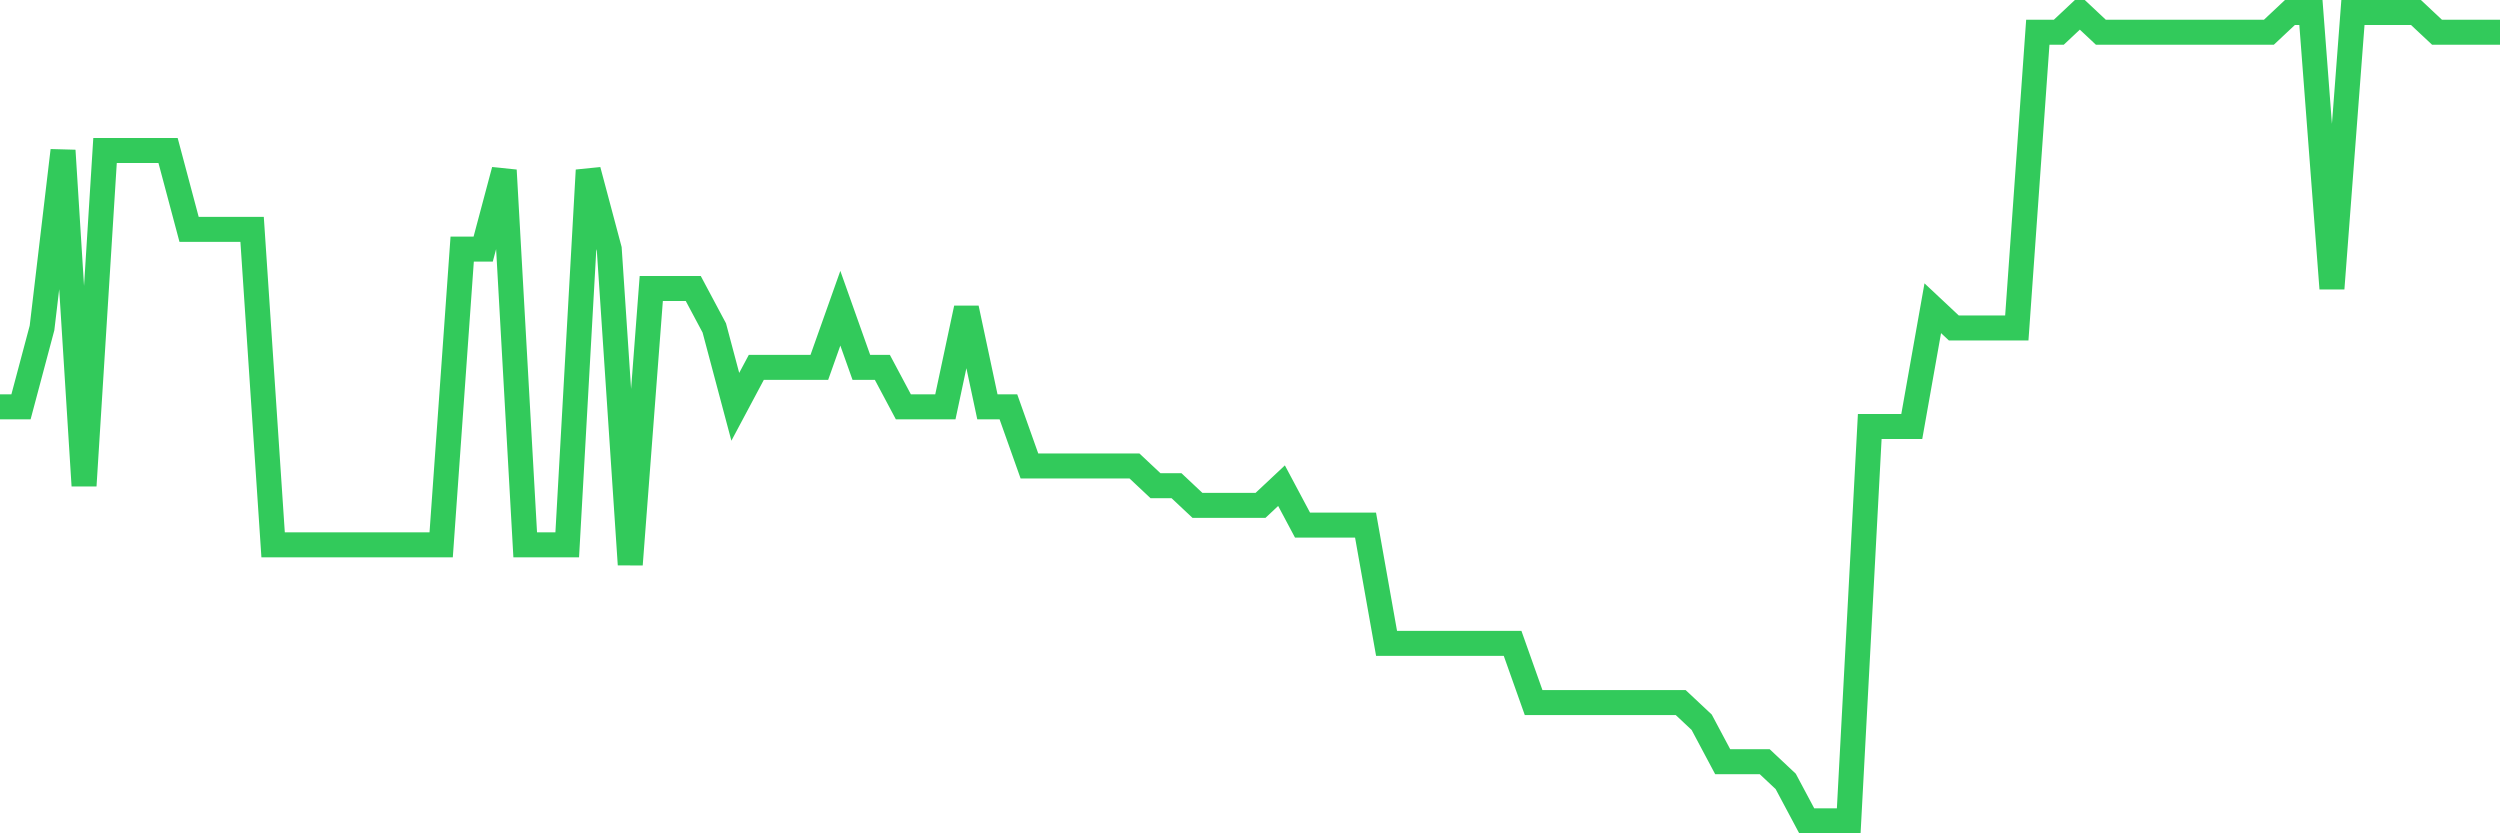 <svg
  xmlns="http://www.w3.org/2000/svg"
  xmlns:xlink="http://www.w3.org/1999/xlink"
  width="120"
  height="40"
  viewBox="0 0 120 40"
  preserveAspectRatio="none"
>
  <polyline
    points="0,19.527 1.008,19.527 2.017,15.741 3.025,7.224 4.034,23.312 5.042,7.224 6.05,7.224 7.059,7.224 8.067,7.224 9.076,11.01 10.084,11.01 11.092,11.01 12.101,11.01 13.109,26.151 14.118,26.151 15.126,26.151 16.134,26.151 17.143,26.151 18.151,26.151 19.16,26.151 20.168,26.151 21.176,26.151 22.185,11.956 23.193,11.956 24.202,8.171 25.21,26.151 26.218,26.151 27.227,26.151 28.235,8.171 29.244,11.956 30.252,27.098 31.261,13.849 32.269,13.849 33.277,13.849 34.286,15.741 35.294,19.527 36.303,17.634 37.311,17.634 38.319,17.634 39.328,17.634 40.336,14.795 41.345,17.634 42.353,17.634 43.361,19.527 44.37,19.527 45.378,19.527 46.387,14.795 47.395,19.527 48.403,19.527 49.412,22.366 50.42,22.366 51.429,22.366 52.437,22.366 53.445,22.366 54.454,22.366 55.462,23.312 56.471,23.312 57.479,24.259 58.487,24.259 59.496,24.259 60.504,24.259 61.513,23.312 62.521,25.205 63.529,25.205 64.538,25.205 65.546,25.205 66.555,30.883 67.563,30.883 68.571,30.883 69.58,30.883 70.588,30.883 71.597,30.883 72.605,30.883 73.613,33.722 74.622,33.722 75.63,33.722 76.639,33.722 77.647,33.722 78.655,33.722 79.664,33.722 80.672,33.722 81.681,34.668 82.689,36.561 83.697,36.561 84.706,36.561 85.714,37.507 86.723,39.4 87.731,39.4 88.739,39.4 89.748,20.473 90.756,20.473 91.765,20.473 92.773,14.795 93.782,15.741 94.79,15.741 95.798,15.741 96.807,15.741 97.815,1.546 98.824,1.546 99.832,0.6 100.84,1.546 101.849,1.546 102.857,1.546 103.866,1.546 104.874,1.546 105.882,1.546 106.891,1.546 107.899,1.546 108.908,1.546 109.916,0.6 110.924,0.6 111.933,13.849 112.941,0.6 113.95,0.6 114.958,0.6 115.966,0.6 116.975,1.546 117.983,1.546 118.992,1.546 120,1.546"
    fill="none"
    stroke="#32ca5b"
    stroke-width="1.2"
  >
  </polyline>
</svg>